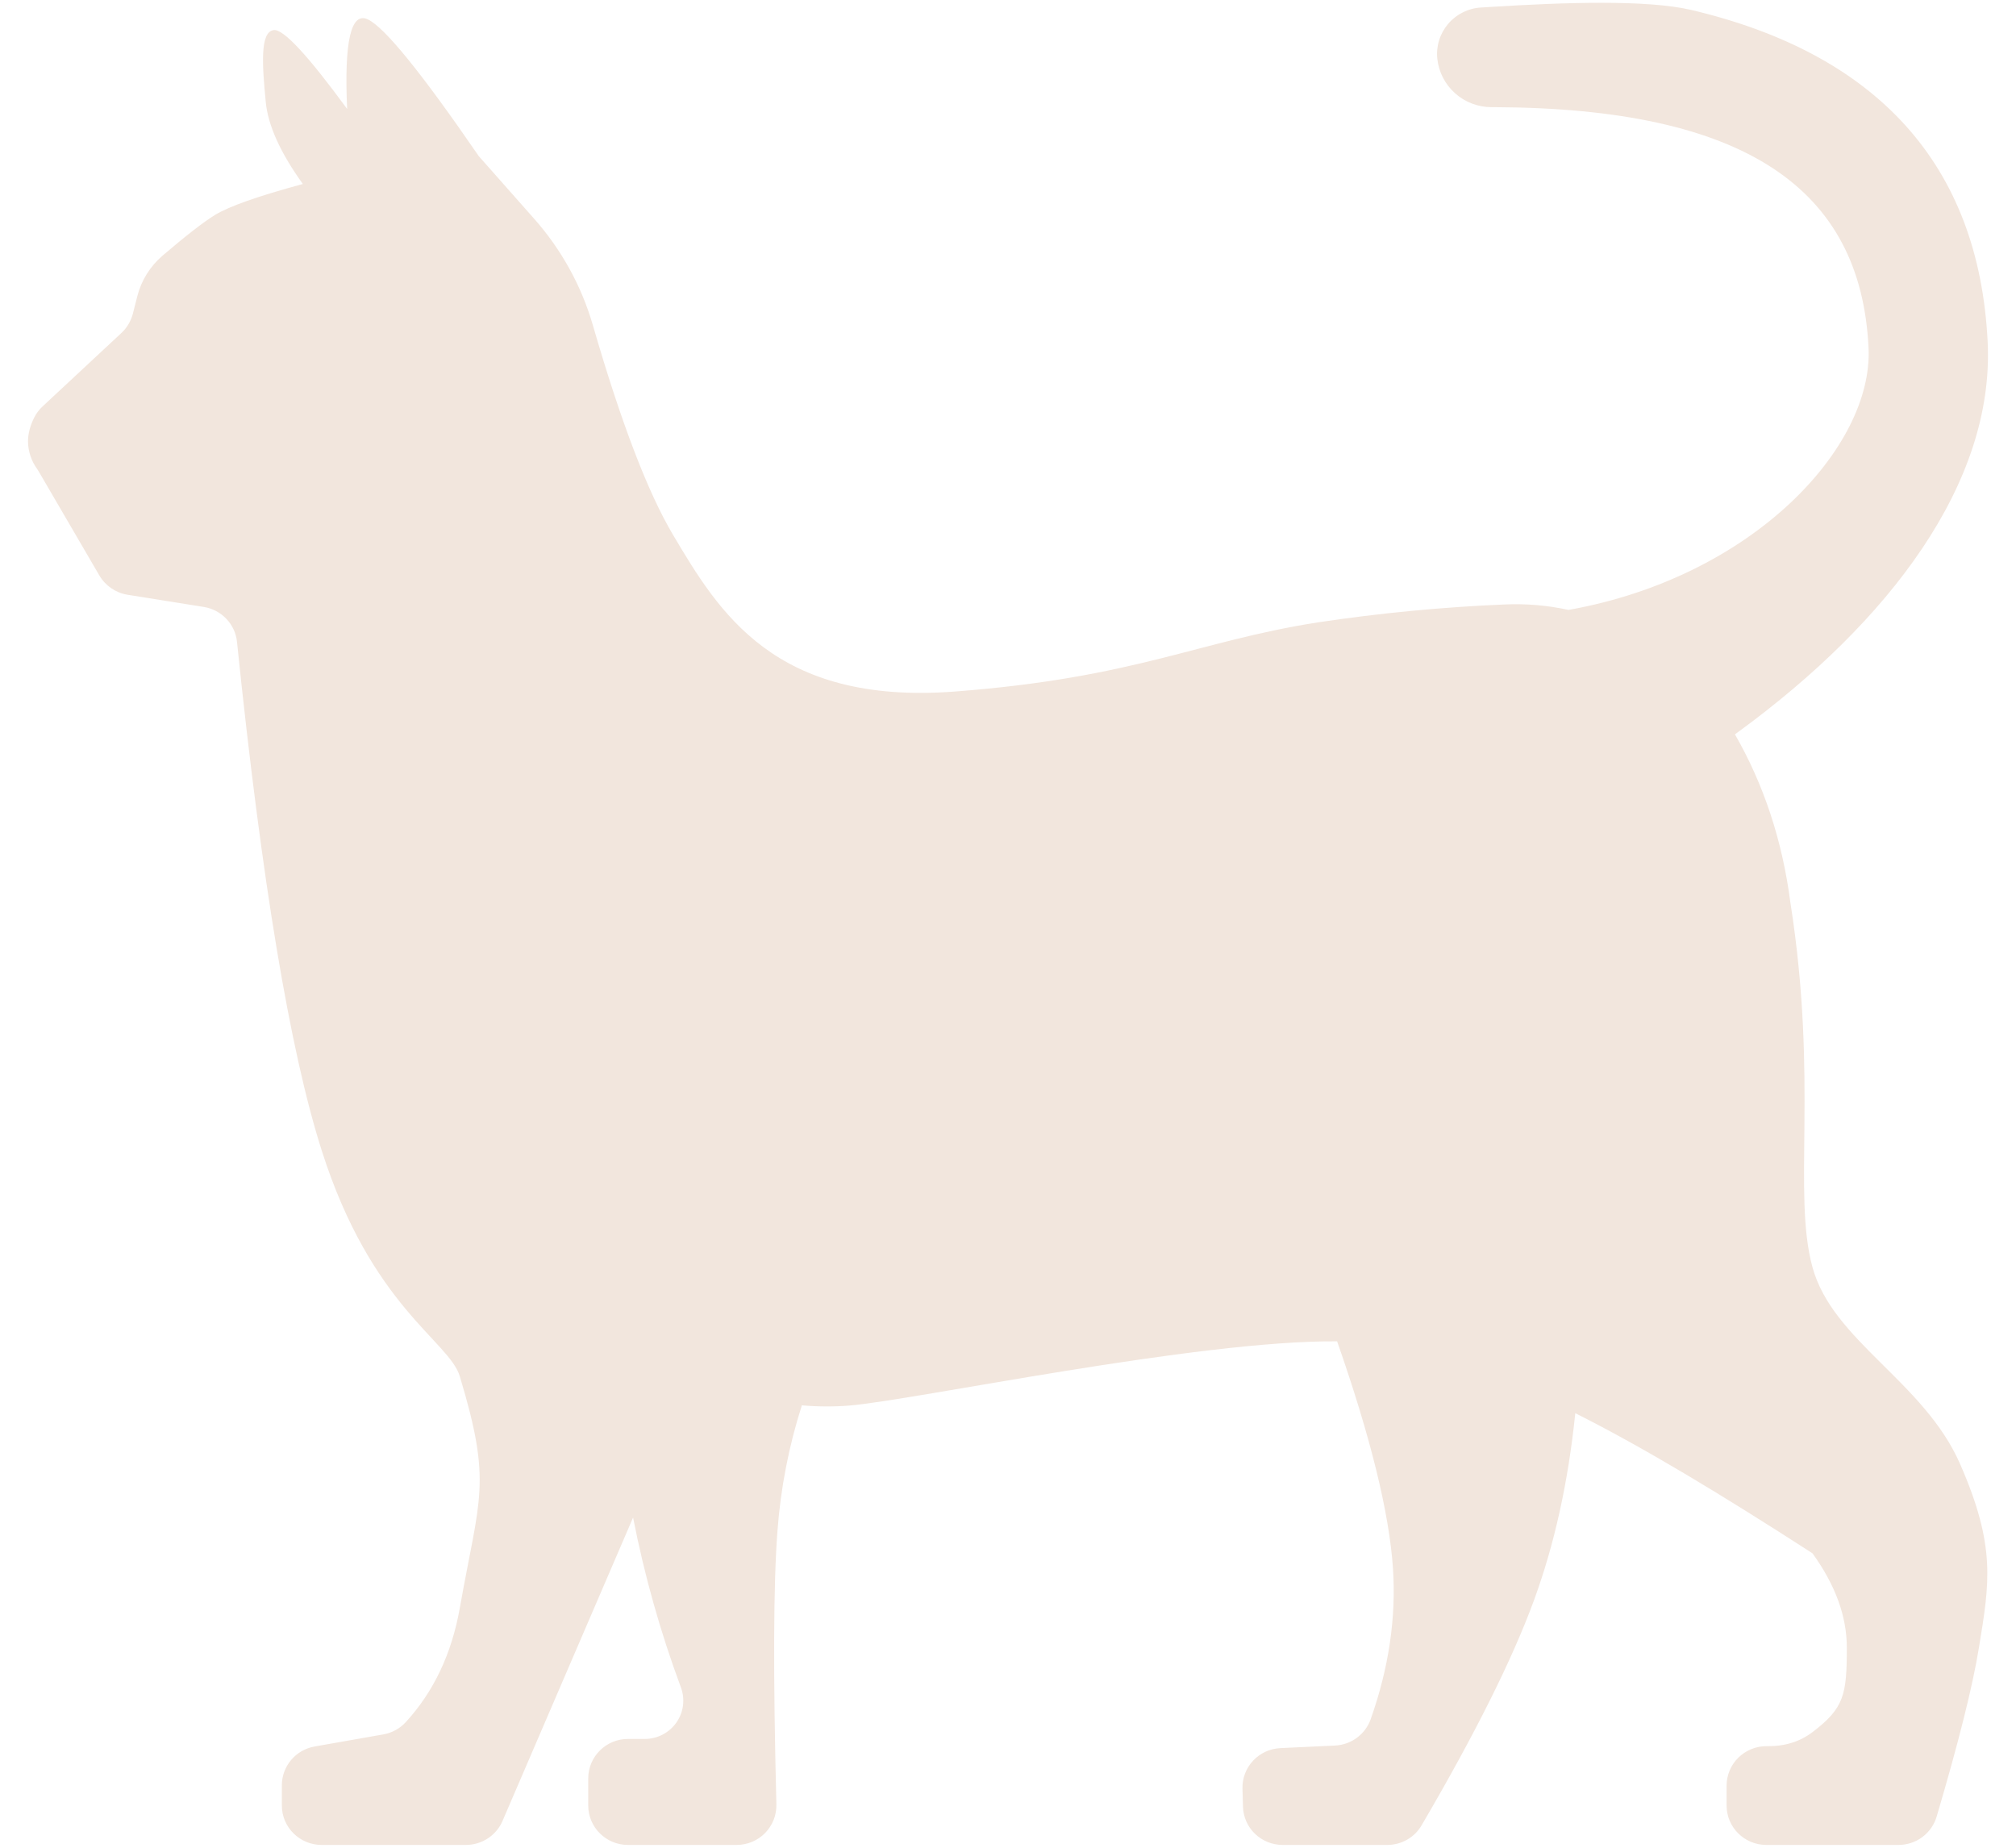 <svg width="36" height="33" viewBox="0 0 36 33" fill="none" xmlns="http://www.w3.org/2000/svg">
<path fill-rule="evenodd" clip-rule="evenodd" d="M28.009 10.893C31.312 10.305 33.453 7.976 33.367 6.212C33.23 3.364 31.159 1.932 26.693 1.914H26.636C26.396 1.914 26.164 1.827 25.986 1.668C25.807 1.509 25.693 1.291 25.667 1.054C25.654 0.942 25.665 0.828 25.698 0.721C25.731 0.613 25.786 0.513 25.859 0.427C25.933 0.34 26.023 0.27 26.125 0.22C26.226 0.169 26.337 0.14 26.45 0.134L26.613 0.124C27.941 0.041 29.41 -0.008 30.202 0.178C33.506 0.956 35.34 2.933 35.494 6.11C35.617 8.637 33.723 11.107 31.058 13.059L30.981 13.115C31.496 14.011 31.827 15.012 31.971 16.118C32.474 19.32 32.006 21.311 32.365 22.63C32.724 23.95 34.357 24.673 35.002 26.147C35.646 27.621 35.527 28.267 35.338 29.427C35.226 30.115 34.974 31.121 34.583 32.444C34.54 32.59 34.45 32.718 34.327 32.81C34.204 32.901 34.055 32.95 33.902 32.95H31.542C31.15 32.95 30.832 32.635 30.832 32.245V31.891C30.832 31.798 30.851 31.706 30.887 31.62C30.923 31.534 30.976 31.456 31.043 31.39C31.11 31.325 31.189 31.273 31.276 31.238C31.363 31.203 31.456 31.185 31.55 31.186C31.869 31.191 32.14 31.107 32.365 30.936C32.932 30.506 32.979 30.265 32.979 29.427C32.979 28.868 32.774 28.306 32.365 27.741C30.72 26.679 29.344 25.849 28.13 25.239C28.005 26.463 27.76 27.576 27.393 28.579C27.008 29.632 26.339 30.972 25.386 32.599C25.324 32.706 25.235 32.795 25.127 32.856C25.019 32.918 24.897 32.95 24.773 32.95H22.905C22.52 32.95 22.205 32.646 22.196 32.264L22.187 31.944C22.182 31.759 22.25 31.581 22.377 31.445C22.503 31.31 22.678 31.23 22.864 31.221L23.84 31.175C24.128 31.161 24.38 30.976 24.476 30.706C24.799 29.794 24.932 28.898 24.875 28.018C24.809 27.025 24.477 25.671 23.877 23.956C21.384 23.933 16.329 25.007 15.165 25.103C14.891 25.125 14.609 25.124 14.319 25.099C14.085 25.829 13.939 26.584 13.883 27.349C13.811 28.274 13.805 29.9 13.864 32.228C13.866 32.322 13.849 32.416 13.815 32.503C13.78 32.59 13.728 32.67 13.662 32.738C13.596 32.805 13.517 32.858 13.43 32.895C13.342 32.931 13.249 32.95 13.154 32.95H11.214C10.822 32.95 10.504 32.635 10.504 32.245V31.762C10.504 31.373 10.822 31.057 11.214 31.057H11.513C11.624 31.057 11.733 31.031 11.831 30.98C11.93 30.929 12.014 30.855 12.078 30.765C12.141 30.675 12.182 30.571 12.196 30.462C12.21 30.353 12.198 30.242 12.16 30.139C11.793 29.151 11.507 28.136 11.305 27.103L8.973 32.523C8.861 32.782 8.604 32.95 8.32 32.95H5.744C5.352 32.95 5.033 32.635 5.033 32.245V31.886C5.033 31.544 5.28 31.251 5.619 31.192L6.846 30.976C7 30.948 7.141 30.872 7.247 30.756C7.745 30.212 8.066 29.534 8.21 28.722C8.565 26.721 8.791 26.504 8.21 24.579C8.021 23.95 6.633 23.337 5.746 20.551C5.177 18.768 4.672 15.739 4.232 11.464C4.217 11.31 4.15 11.166 4.043 11.053C3.936 10.94 3.794 10.865 3.64 10.84L2.277 10.622C2.067 10.588 1.883 10.462 1.775 10.279L0.696 8.428L0.667 8.381C0.561 8.237 0.503 8.065 0.5 7.887C0.5 7.75 0.536 7.61 0.607 7.465C0.645 7.387 0.696 7.319 0.759 7.26L2.17 5.945C2.268 5.853 2.338 5.734 2.372 5.605L2.452 5.29C2.523 5.01 2.68 4.758 2.9 4.568C3.324 4.206 3.637 3.963 3.839 3.839C4.091 3.685 4.614 3.501 5.408 3.286C5.005 2.726 4.784 2.236 4.745 1.815C4.685 1.185 4.635 0.561 4.892 0.537C5.064 0.521 5.5 0.991 6.199 1.946C6.144 0.739 6.267 0.206 6.568 0.346C6.868 0.487 7.528 1.301 8.549 2.788L9.544 3.913C10.027 4.46 10.383 5.106 10.586 5.805C11.089 7.543 11.567 8.793 12.021 9.557C12.832 10.92 13.827 12.599 17.059 12.35C20.291 12.102 21.378 11.453 23.531 11.116C24.634 10.95 25.744 10.843 26.858 10.796C27.244 10.778 27.631 10.81 28.009 10.893Z" fill="#F2E6DD"/>
</svg>
